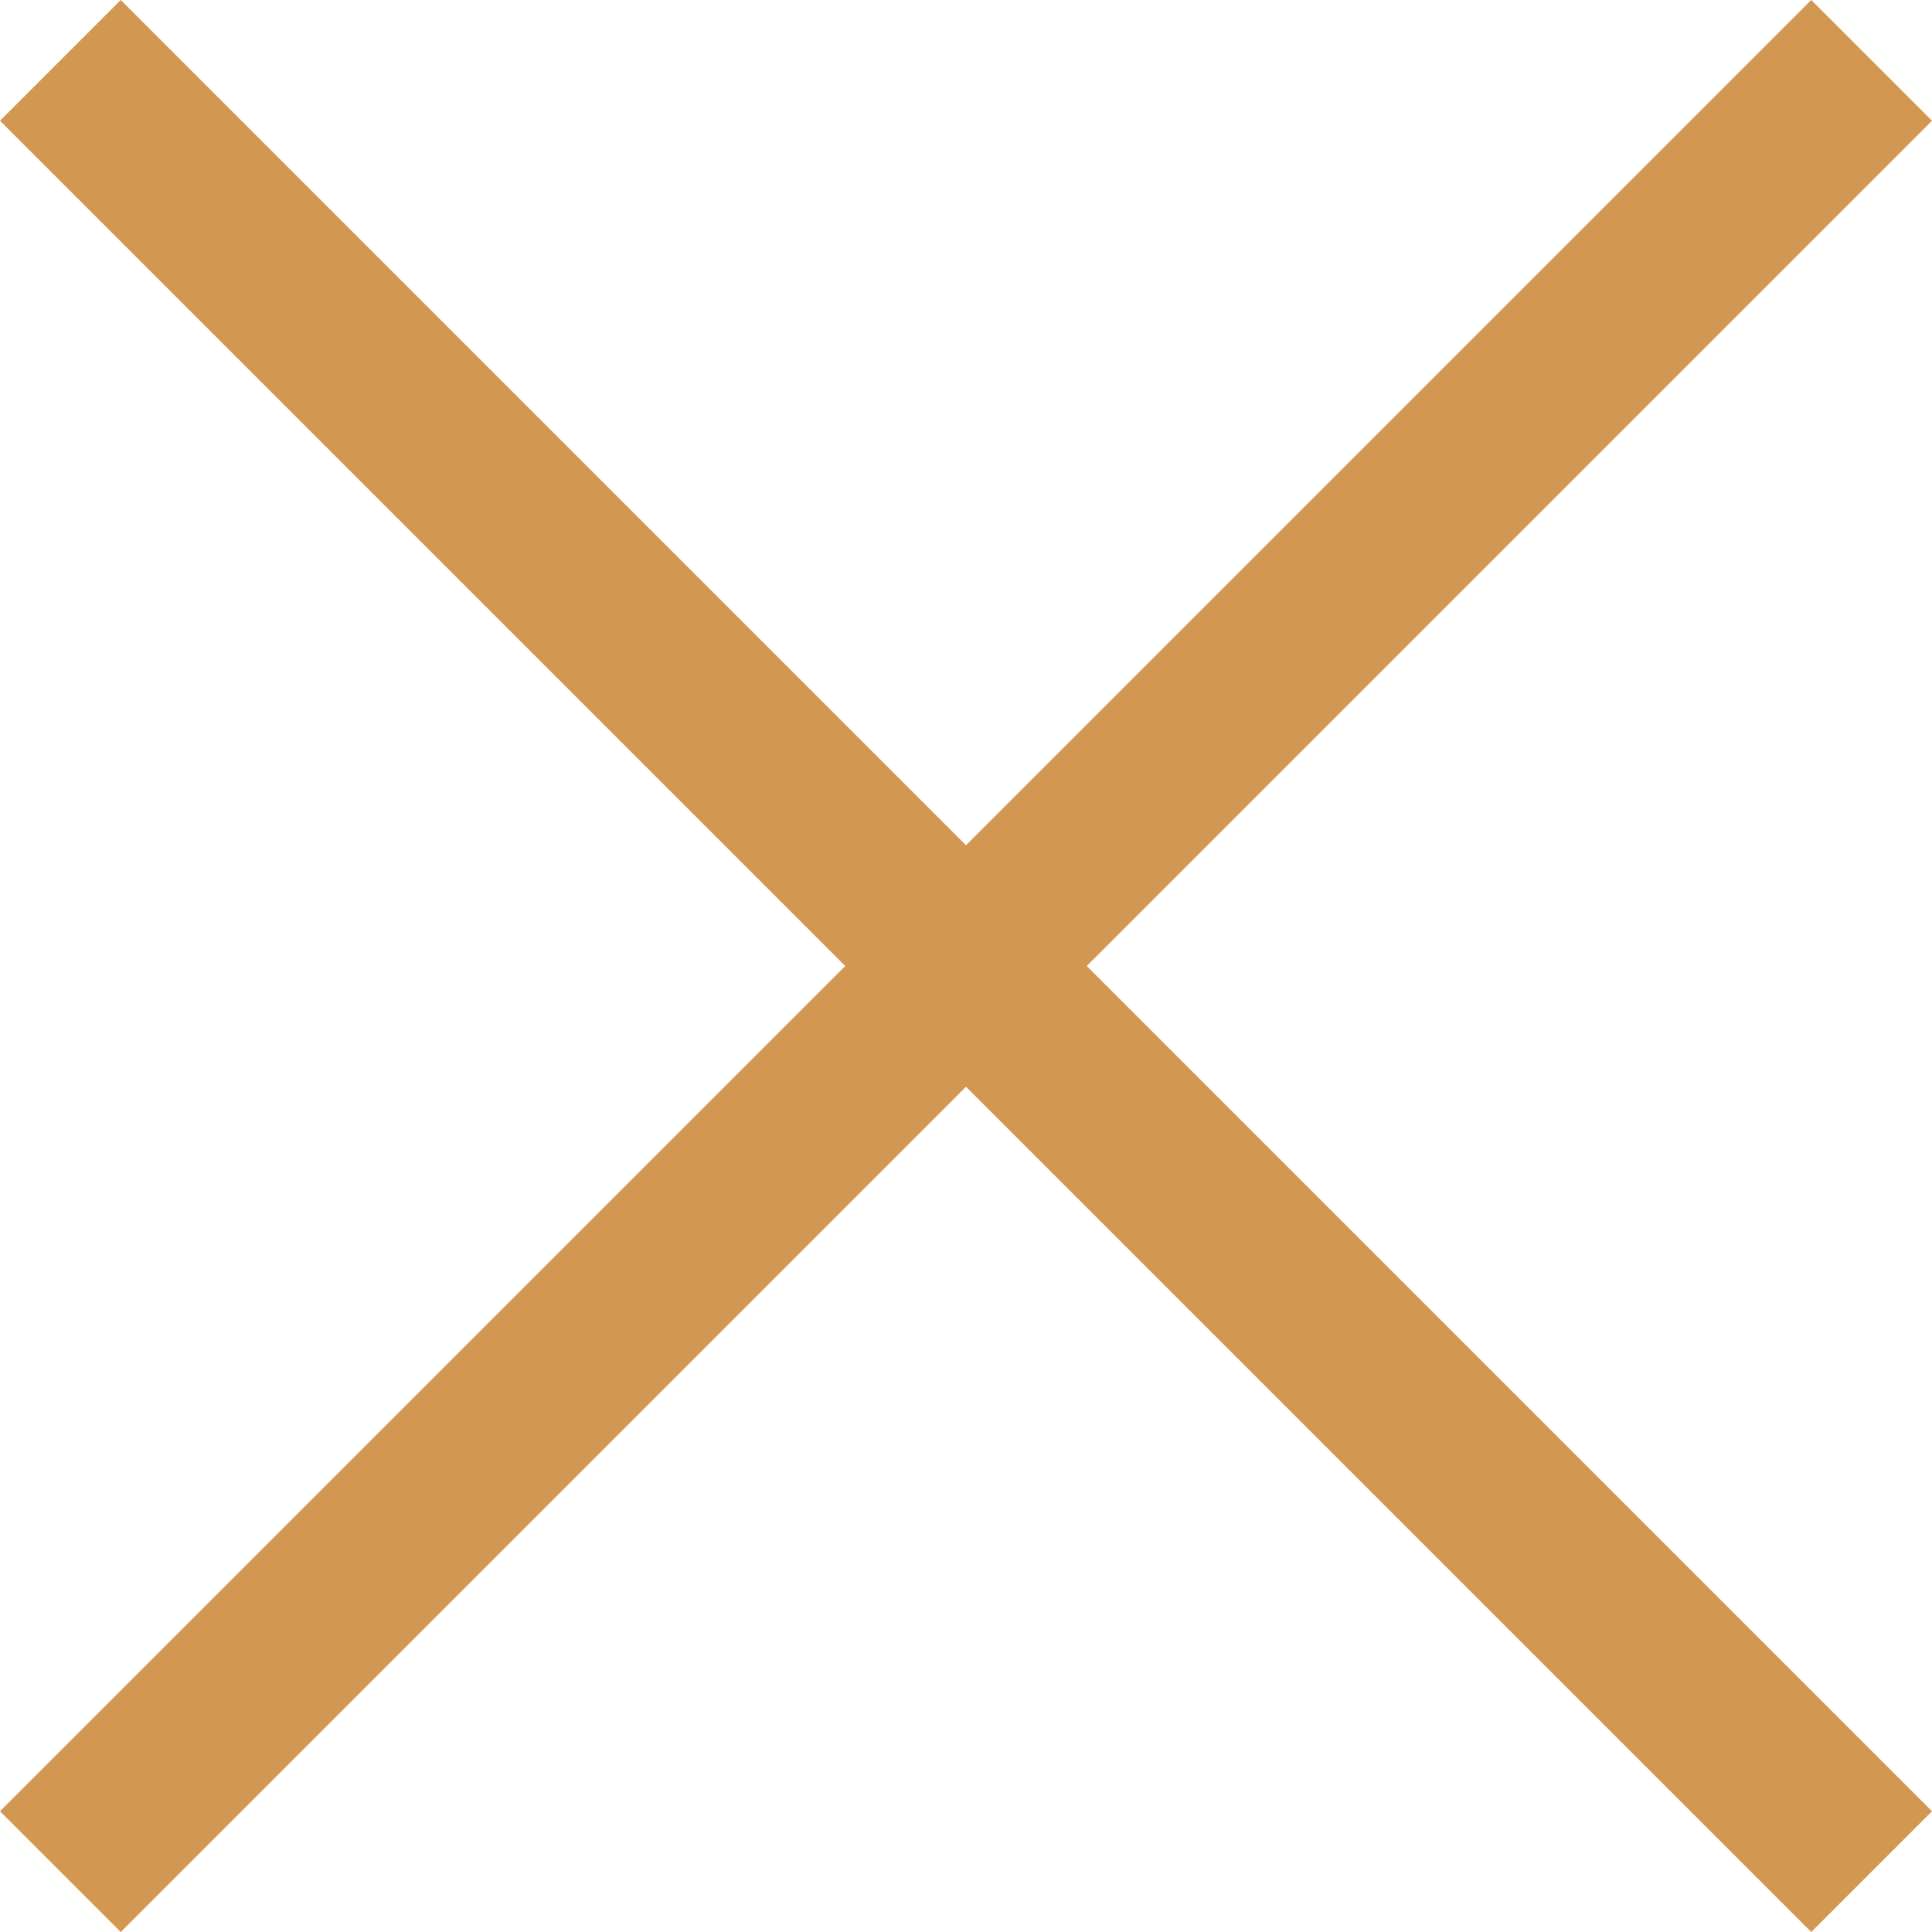 <svg xmlns="http://www.w3.org/2000/svg" width="22" height="22" viewBox="0 0 22 22">
    <path fill="#d29751" fill-rule="nonzero" d="M11 9.625L20.625 0 22 1.375 12.375 11 22 20.625 20.625 22 11 12.375 1.375 22 0 20.625 9.625 11 0 1.375 1.375 0z"/>
</svg>
